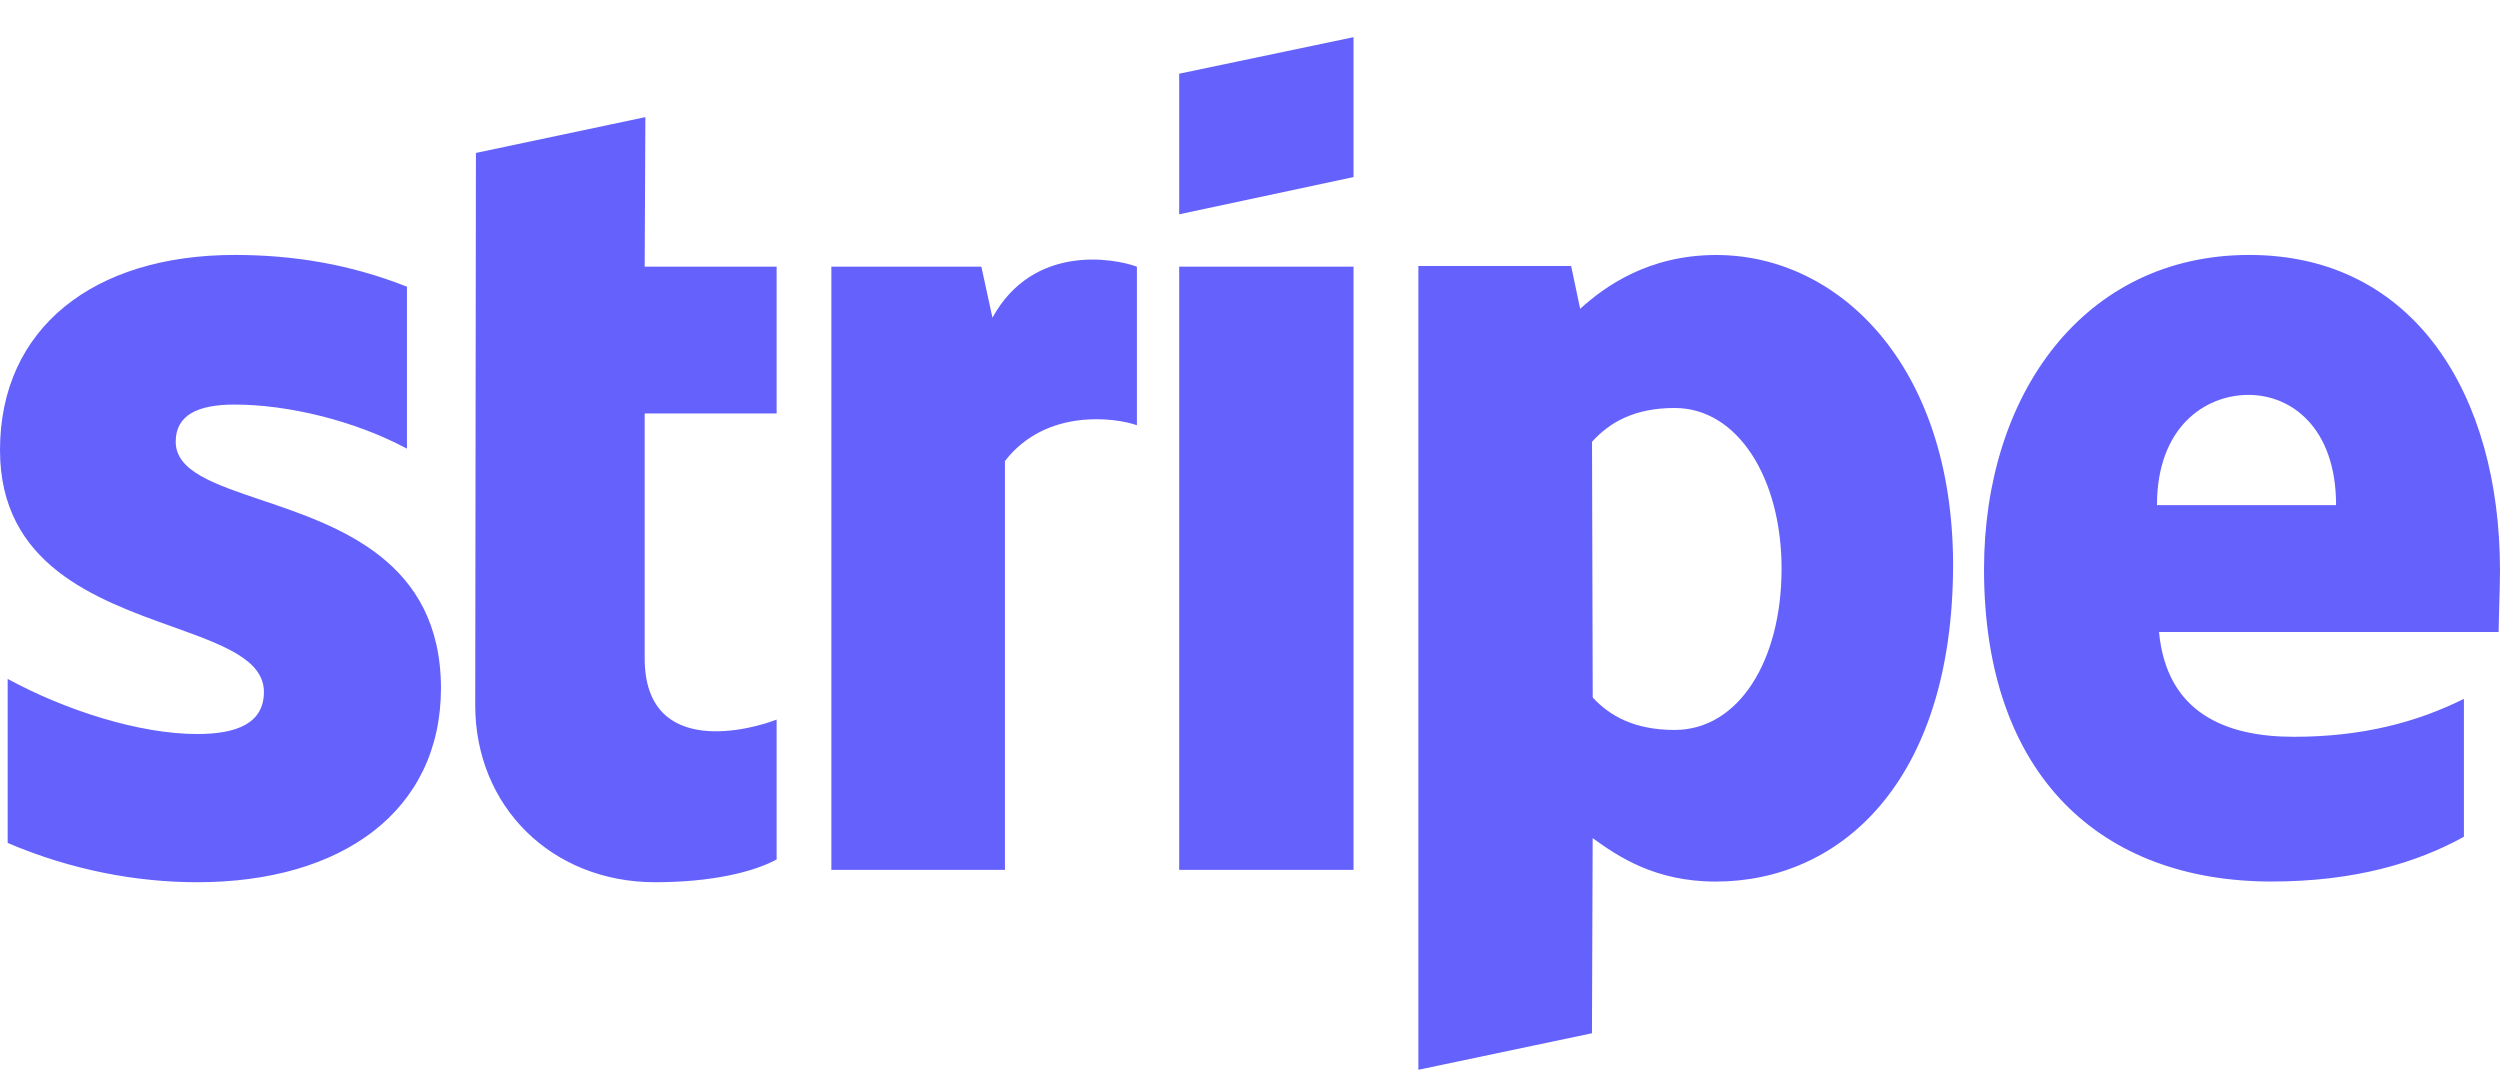 <svg width="46" height="20" viewBox="0 0 46 20" fill="none" xmlns="http://www.w3.org/2000/svg">
<path fill-rule="evenodd" clip-rule="evenodd" d="M24.905 3.258L21.697 3.943V1.356L24.905 0.684V3.258ZM11.875 2.155L8.757 2.814L8.744 12.973C8.744 14.85 10.162 16.233 12.054 16.233C13.101 16.233 13.868 16.043 14.29 15.814V13.24C13.881 13.405 11.862 13.988 11.862 12.111V7.608H14.29V4.907H11.862L11.875 2.155ZM4.319 7.444C3.642 7.444 3.233 7.634 3.233 8.128C3.233 8.669 3.937 8.906 4.81 9.201C6.233 9.681 8.106 10.314 8.114 12.656C8.114 14.927 6.287 16.233 3.629 16.233C2.53 16.233 1.329 16.017 0.141 15.51V12.492C1.214 13.075 2.568 13.506 3.629 13.506C4.345 13.506 4.856 13.316 4.856 12.732C4.856 12.134 4.093 11.861 3.172 11.531C1.769 11.028 0 10.394 0 8.281C0 6.036 1.725 4.691 4.319 4.691C5.38 4.691 6.427 4.856 7.488 5.275V8.255C6.517 7.735 5.29 7.444 4.319 7.444ZM41.387 4.691C44.416 4.691 46 7.253 46 10.5C46 10.676 45.992 10.969 45.984 11.217V11.217V11.218L45.984 11.218C45.979 11.401 45.974 11.559 45.974 11.629H39.726C39.867 13.126 40.965 13.557 42.205 13.557C43.47 13.557 44.467 13.29 45.336 12.859V15.396C44.467 15.878 43.317 16.22 41.796 16.22C38.678 16.22 36.506 14.293 36.506 10.475C36.506 7.253 38.346 4.691 41.387 4.691ZM41.374 7.266C40.569 7.266 39.688 7.862 39.688 9.295H42.984C42.984 7.862 42.154 7.266 41.374 7.266ZM18.261 5.845L18.057 4.907H15.297V16.005H18.491V8.483C19.245 7.507 20.523 7.684 20.919 7.824V4.907C20.51 4.755 19.015 4.476 18.261 5.845ZM21.697 4.907H24.905V16.005H21.697V4.907ZM31.579 4.692C30.327 4.692 29.522 5.276 29.075 5.682L28.909 4.895H26.098V19.684L29.292 19.012L29.305 15.422C29.765 15.752 30.442 16.221 31.567 16.221C33.854 16.221 35.937 14.395 35.937 10.374C35.924 6.696 33.816 4.692 31.579 4.692ZM30.814 13.431C30.06 13.431 29.612 13.164 29.306 12.834L29.293 8.129C29.625 7.761 30.085 7.507 30.814 7.507C31.976 7.507 32.781 8.801 32.781 10.463C32.781 12.162 31.989 13.431 30.814 13.431Z" fill="#6461FC"/>
</svg>
